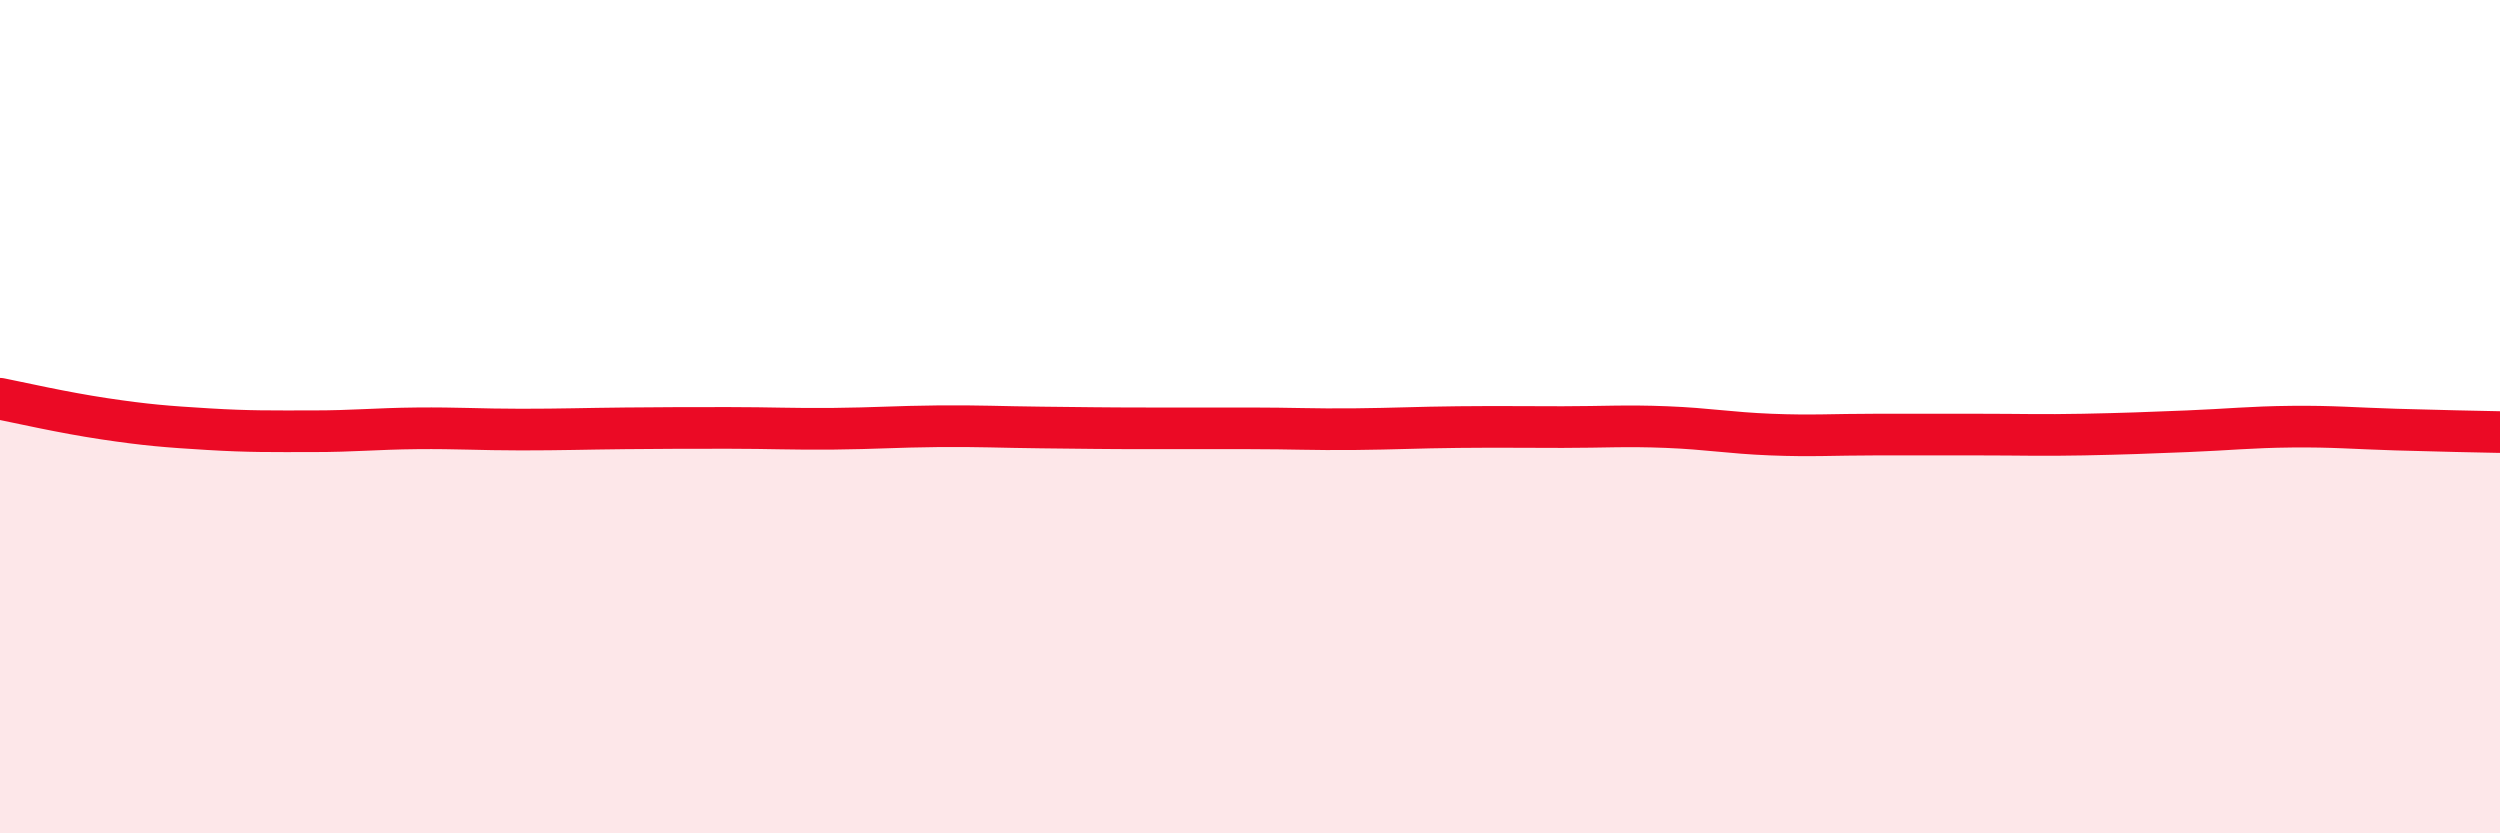 
    <svg width="60" height="20" viewBox="0 0 60 20" xmlns="http://www.w3.org/2000/svg">
      <path
        d="M 0,9.57 C 0.5,9.67 1.5,9.9 2.5,10.05 C 3.5,10.2 4,10.24 5,10.3 C 6,10.36 6.5,10.35 7.5,10.35 C 8.5,10.35 9,10.29 10,10.28 C 11,10.27 11.5,10.31 12.5,10.31 C 13.5,10.31 14,10.29 15,10.28 C 16,10.27 16.5,10.27 17.5,10.27 C 18.5,10.27 19,10.3 20,10.29 C 21,10.28 21.5,10.24 22.5,10.23 C 23.5,10.22 24,10.25 25,10.26 C 26,10.27 26.5,10.28 27.5,10.28 C 28.5,10.28 29,10.28 30,10.28 C 31,10.28 31.5,10.31 32.5,10.3 C 33.5,10.29 34,10.26 35,10.25 C 36,10.24 36.5,10.25 37.5,10.25 C 38.5,10.25 39,10.21 40,10.25 C 41,10.29 41.5,10.39 42.5,10.43 C 43.5,10.47 44,10.43 45,10.43 C 46,10.43 46.5,10.43 47.5,10.43 C 48.5,10.43 49,10.45 50,10.43 C 51,10.41 51.5,10.39 52.5,10.35 C 53.5,10.31 54,10.25 55,10.24 C 56,10.23 56.5,10.28 57.5,10.31 C 58.5,10.34 59.5,10.36 60,10.37L60 20L0 20Z"
        fill="#EB0A25"
        opacity="0.1"
        stroke-linecap="round"
        stroke-linejoin="round"
      />
      <path
        d="M 0,9.57 C 0.5,9.67 1.5,9.9 2.5,10.05 C 3.5,10.2 4,10.24 5,10.3 C 6,10.36 6.5,10.35 7.5,10.35 C 8.5,10.35 9,10.29 10,10.28 C 11,10.27 11.5,10.31 12.5,10.31 C 13.5,10.31 14,10.29 15,10.28 C 16,10.27 16.5,10.27 17.5,10.27 C 18.5,10.27 19,10.3 20,10.29 C 21,10.28 21.5,10.24 22.5,10.23 C 23.5,10.22 24,10.25 25,10.26 C 26,10.27 26.5,10.28 27.5,10.28 C 28.5,10.28 29,10.28 30,10.28 C 31,10.28 31.5,10.31 32.5,10.3 C 33.5,10.29 34,10.26 35,10.25 C 36,10.24 36.5,10.25 37.5,10.25 C 38.5,10.25 39,10.21 40,10.25 C 41,10.29 41.5,10.39 42.5,10.43 C 43.5,10.47 44,10.43 45,10.43 C 46,10.43 46.5,10.43 47.5,10.43 C 48.5,10.43 49,10.45 50,10.43 C 51,10.41 51.5,10.39 52.5,10.35 C 53.5,10.31 54,10.25 55,10.24 C 56,10.23 56.5,10.28 57.5,10.31 C 58.5,10.34 59.5,10.36 60,10.37"
        stroke="#EB0A25"
        stroke-width="1"
        fill="none"
        stroke-linecap="round"
        stroke-linejoin="round"
      />
    </svg>
  